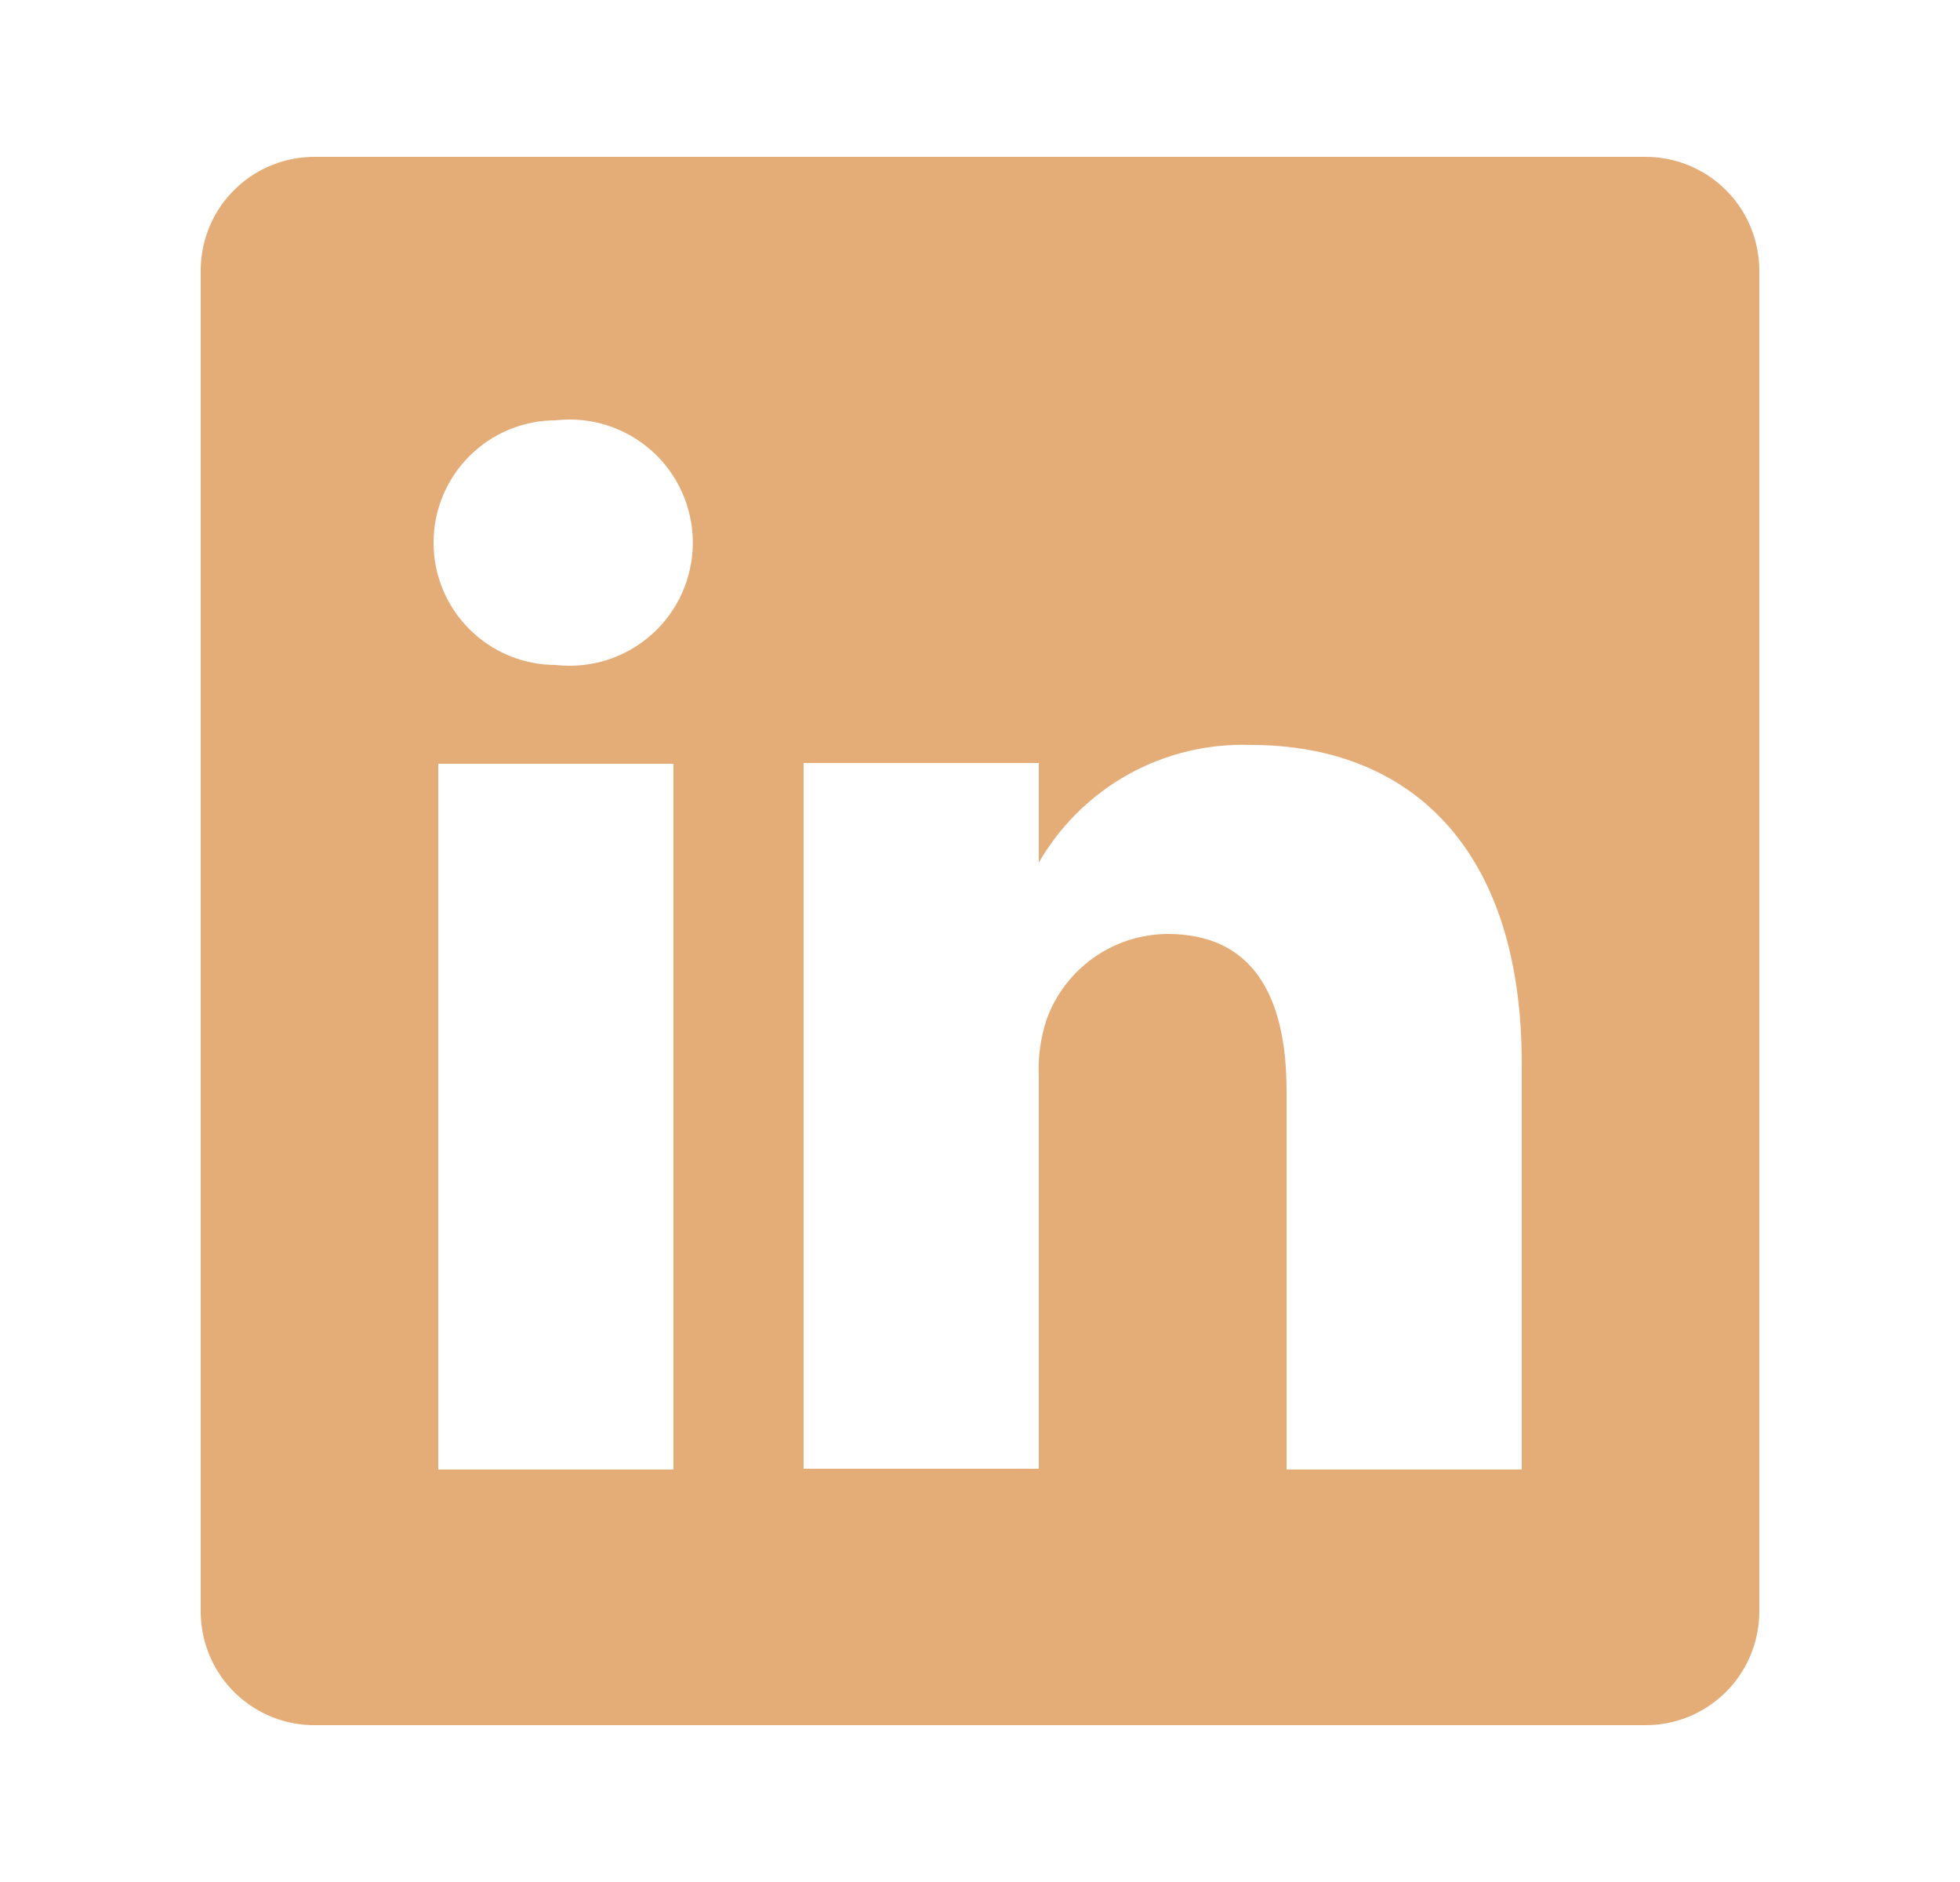 <svg width="25" height="24" viewBox="0 0 25 24" fill="none" xmlns="http://www.w3.org/2000/svg">
<path d="M20.97 2H4.03C3.84 1.998 3.651 2.032 3.474 2.103C3.297 2.173 3.135 2.278 2.999 2.411C2.862 2.543 2.753 2.702 2.678 2.877C2.603 3.052 2.563 3.24 2.56 3.43V20.57C2.563 20.761 2.603 20.949 2.678 21.123C2.753 21.299 2.862 21.457 2.999 21.59C3.135 21.722 3.297 21.827 3.474 21.898C3.651 21.968 3.84 22.003 4.03 22H20.97C21.16 22.003 21.349 21.968 21.526 21.898C21.703 21.827 21.865 21.722 22.001 21.59C22.138 21.457 22.247 21.299 22.322 21.123C22.397 20.949 22.437 20.761 22.44 20.57V3.43C22.437 3.24 22.397 3.052 22.322 2.877C22.247 2.702 22.138 2.543 22.001 2.411C21.865 2.278 21.703 2.173 21.526 2.103C21.349 2.032 21.16 1.998 20.97 2ZM8.59 18.74H5.59V9.74H8.59V18.74ZM7.09 8.48C6.676 8.48 6.279 8.316 5.987 8.023C5.694 7.731 5.53 7.334 5.53 6.92C5.53 6.506 5.694 6.11 5.987 5.817C6.279 5.524 6.676 5.36 7.09 5.36C7.31 5.335 7.532 5.357 7.743 5.424C7.954 5.491 8.148 5.602 8.313 5.749C8.478 5.896 8.61 6.077 8.7 6.279C8.79 6.48 8.837 6.699 8.837 6.92C8.837 7.141 8.79 7.36 8.7 7.562C8.61 7.763 8.478 7.944 8.313 8.091C8.148 8.238 7.954 8.349 7.743 8.416C7.532 8.483 7.31 8.505 7.09 8.48ZM19.41 18.74H16.41V13.91C16.41 12.7 15.98 11.91 14.89 11.91C14.553 11.913 14.224 12.018 13.949 12.213C13.674 12.408 13.464 12.683 13.35 13C13.272 13.235 13.238 13.483 13.25 13.73V18.73H10.25C10.25 18.73 10.25 10.55 10.25 9.73H13.25V11C13.523 10.527 13.919 10.138 14.396 9.873C14.874 9.609 15.415 9.48 15.96 9.5C17.96 9.5 19.41 10.79 19.41 13.56V18.74Z" fill="#E4AD78"/>
</svg>
